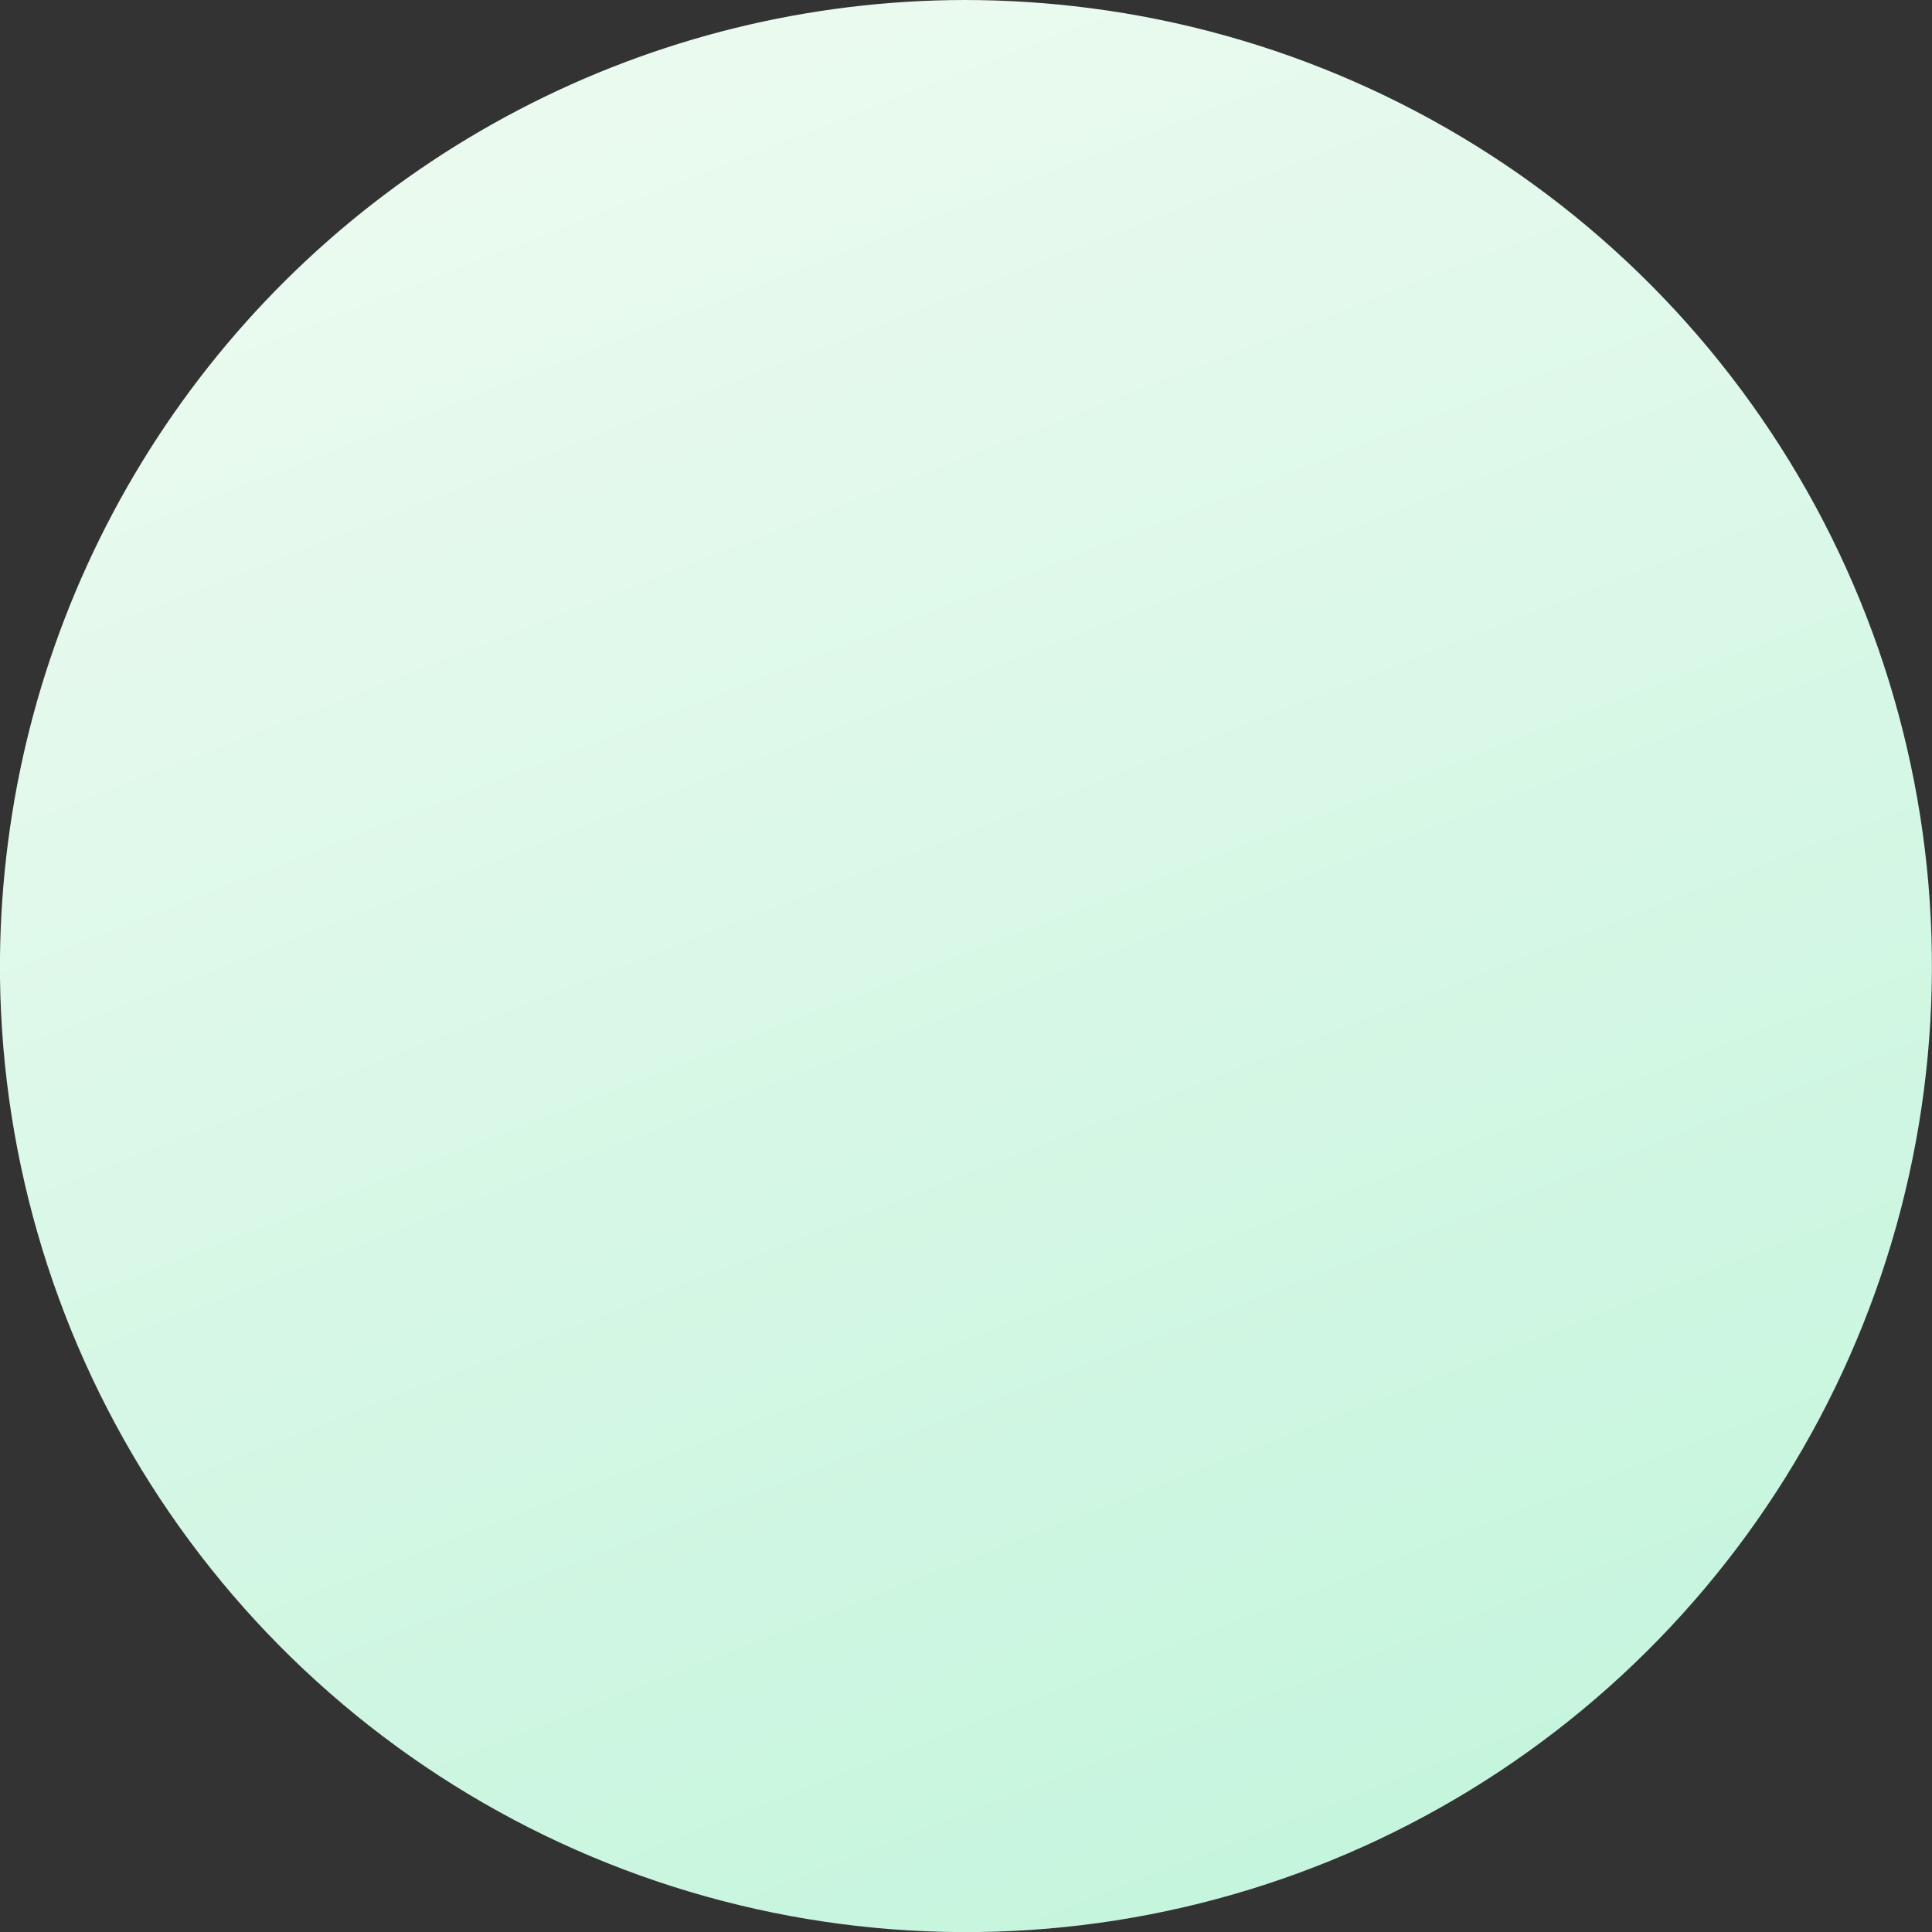 <svg id="组_440" data-name="组 440" xmlns="http://www.w3.org/2000/svg" xmlns:xlink="http://www.w3.org/1999/xlink" width="32" height="32" viewBox="0 0 32 32">
  <rect x="0" y="0" width="32" height="32" fill="#333333" stroke="none"/>
  <defs>
    <linearGradient id="linear-gradient" x1="0.5" x2="0.5" y2="1" gradientUnits="objectBoundingBox">
      <stop offset="0" stop-color="#f1fbf2"/>
      <stop offset="1" stop-color="#bef4da"/>
    </linearGradient>
    <clipPath id="clip-path">
      <path id="路径_24" data-name="路径 24" d="M.133,13.949A16.125,16.125,0,0,0,0,15.839V16.2A16,16,0,1,0,18.051.134,16.237,16.237,0,0,0,15.98,0,16,16,0,0,0,.133,13.949" fill="url(#linear-gradient)"/>
    </clipPath>
  </defs>
  <g id="组_438" data-name="组 438" clip-path="url(#clip-path)">
    <rect id="矩形_138" data-name="矩形 138" width="43.158" height="43.158" transform="matrix(0.923, -0.385, 0.385, 0.923, -11.722, 4.888)" fill="url(#linear-gradient)"/>
  </g>
</svg>
